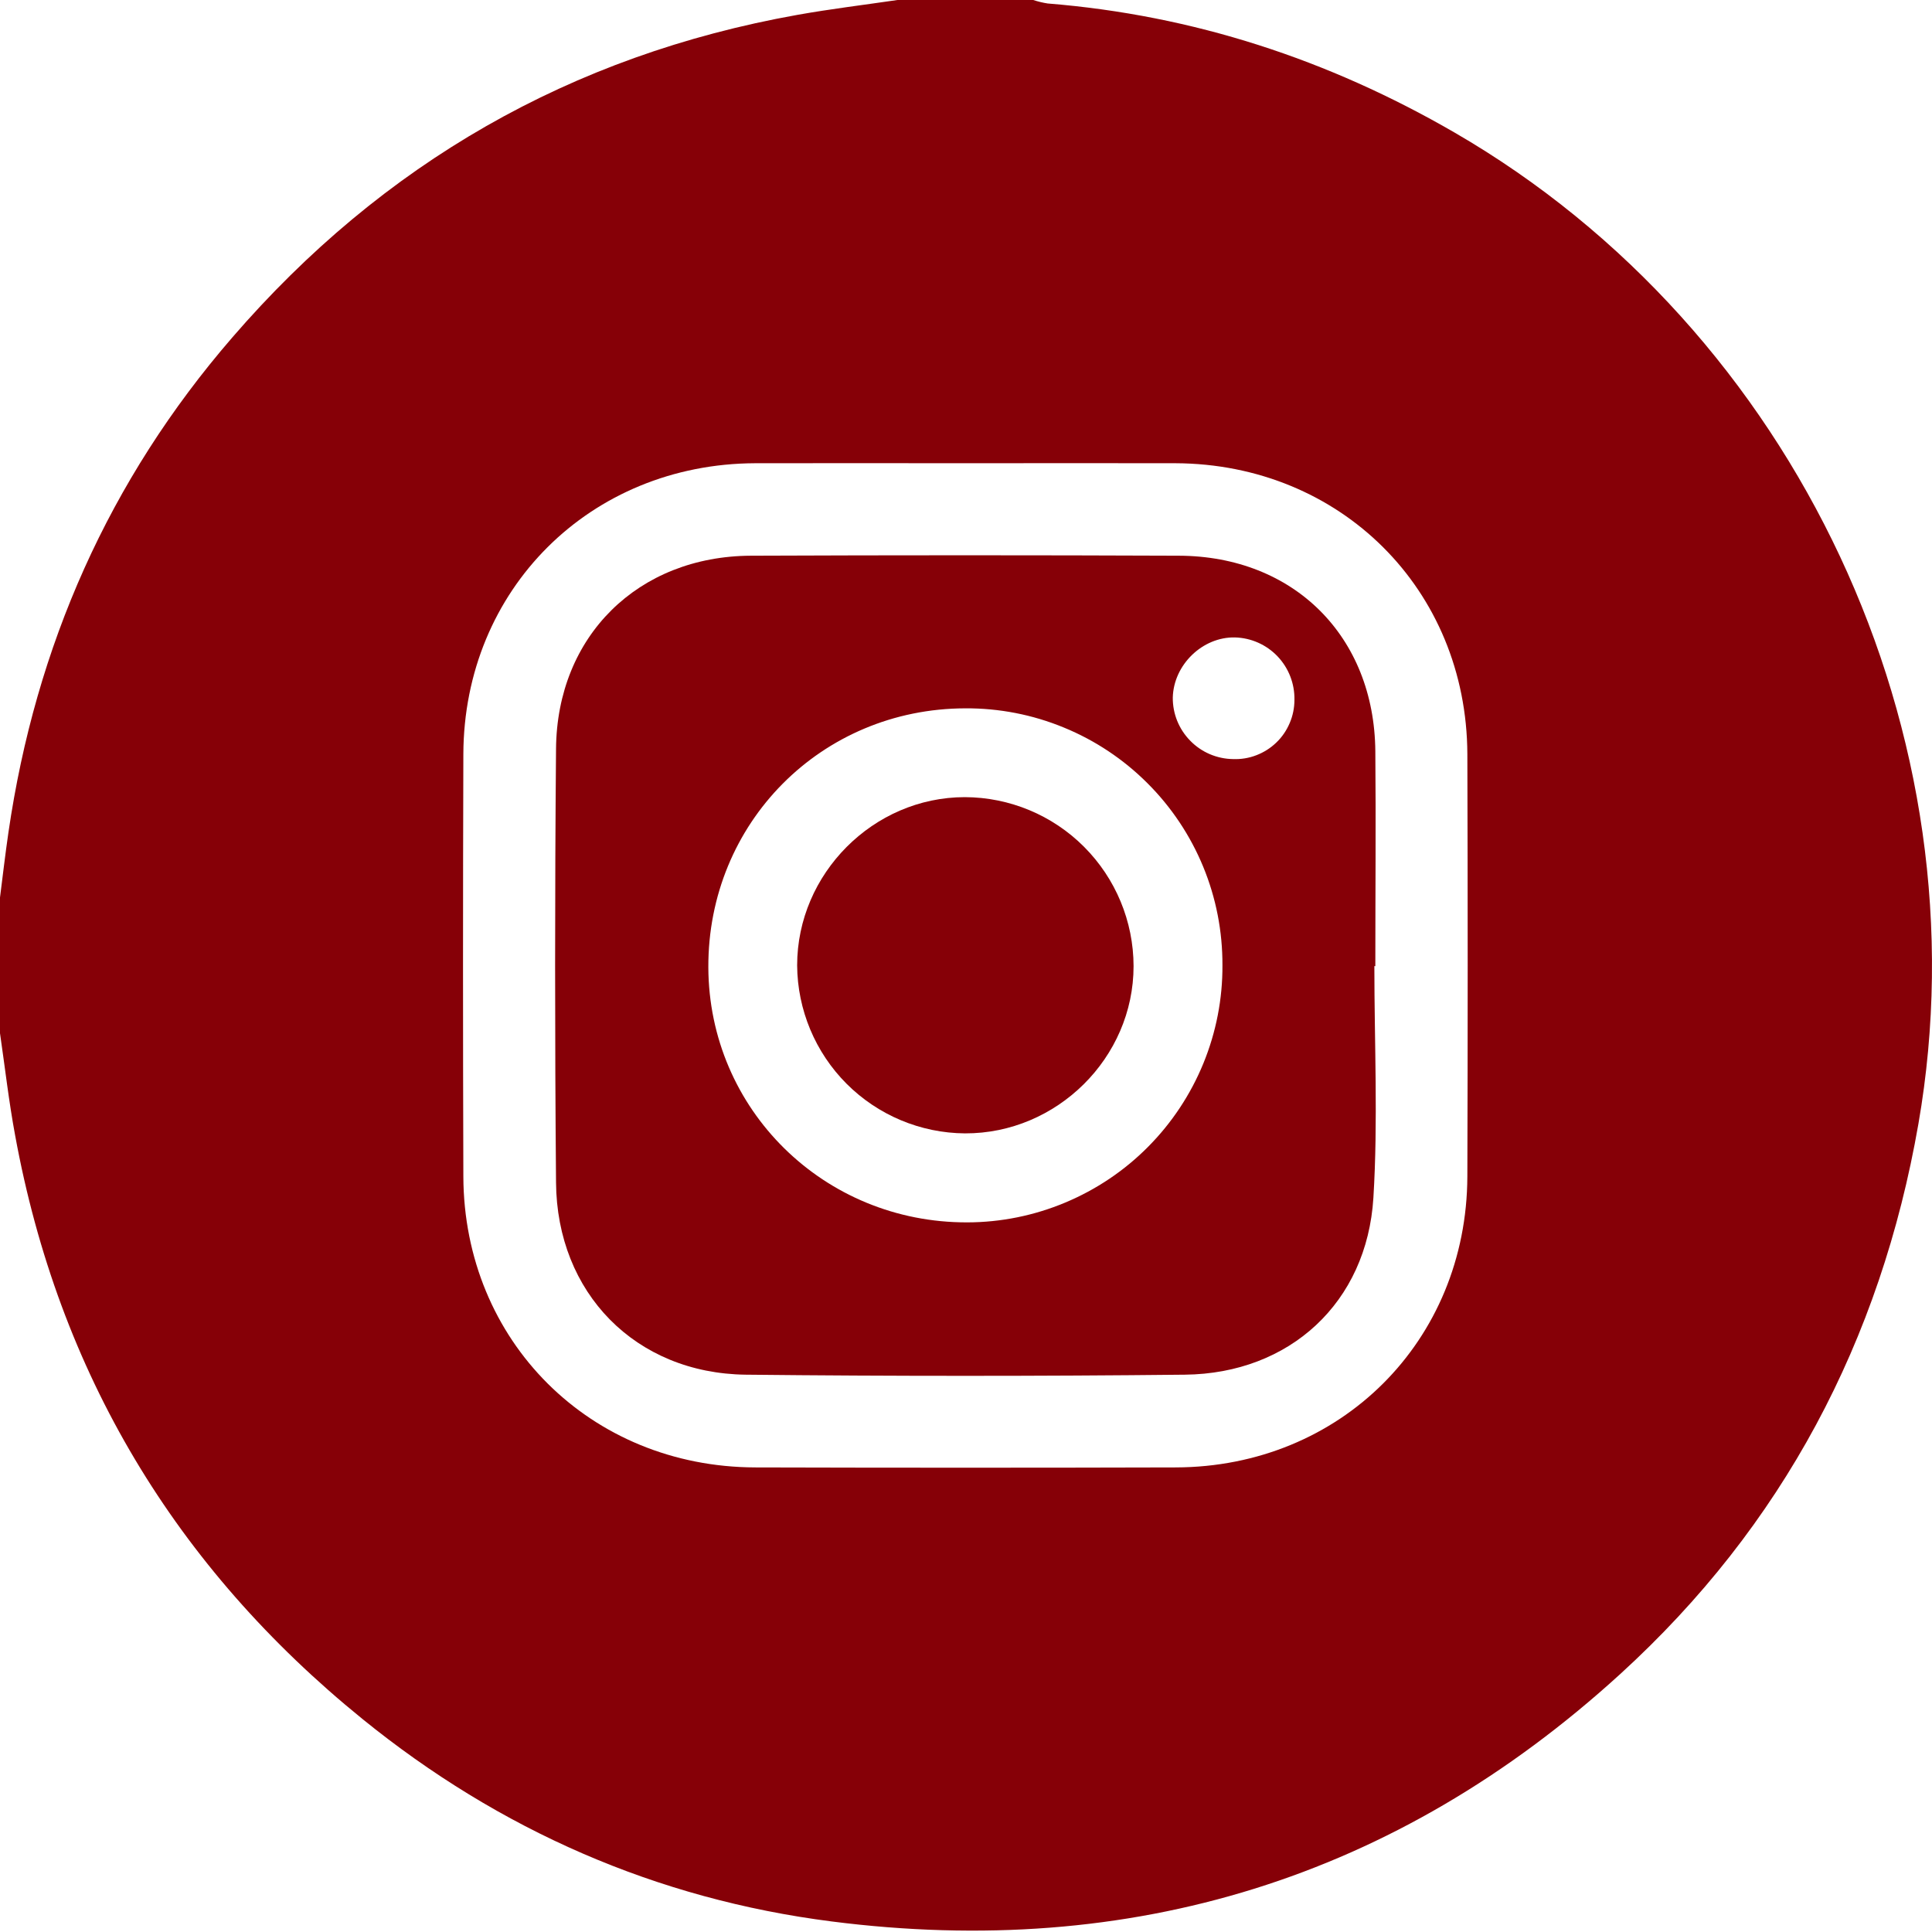 <?xml version="1.0" encoding="UTF-8"?> <svg xmlns="http://www.w3.org/2000/svg" width="30" height="30" viewBox="0 0 30 30" fill="none"><path d="M0 16.044V13.936C0.043 13.599 0.082 13.261 0.131 12.925C0.553 10.03 1.692 7.453 3.608 5.239C5.94 2.54 8.864 0.859 12.381 0.231C12.897 0.139 13.418 0.076 13.936 0H16.044C16.117 0.024 16.192 0.042 16.268 0.054C18.529 0.236 20.625 0.923 22.586 2.058C27.894 5.131 30.839 11.41 29.789 17.451C29.203 20.818 27.681 23.697 25.154 25.999C21.678 29.167 17.567 30.431 12.912 29.836C10.197 29.489 7.759 28.421 5.629 26.693C2.723 24.336 0.91 21.317 0.235 17.63C0.137 17.104 0.077 16.572 0 16.044ZM15.004 7.193C13.911 7.193 12.818 7.19 11.725 7.193C9.164 7.203 7.203 9.154 7.195 11.711C7.188 13.896 7.188 16.082 7.195 18.268C7.203 20.824 9.165 22.778 11.726 22.786C13.902 22.792 16.078 22.792 18.255 22.786C20.814 22.78 22.776 20.825 22.785 18.268C22.792 16.082 22.792 13.896 22.785 11.71C22.775 9.153 20.815 7.204 18.254 7.193C17.171 7.19 16.088 7.193 15.004 7.193Z" fill="#860007"></path><path d="M21.341 15.001C21.341 16.2 21.399 17.407 21.326 18.599C21.226 20.226 20.027 21.329 18.399 21.346C16.126 21.37 13.853 21.37 11.579 21.346C9.868 21.325 8.646 20.077 8.634 18.36C8.615 16.116 8.615 13.872 8.634 11.628C8.648 9.877 9.908 8.636 11.662 8.629C13.877 8.62 16.091 8.62 18.305 8.629C20.09 8.635 21.341 9.881 21.356 11.666C21.366 12.781 21.356 13.89 21.356 15.003L21.341 15.001ZM14.989 10.999C12.752 11.004 10.992 12.779 10.999 15.019C11.007 17.228 12.794 18.988 15.021 18.981C15.543 18.98 16.06 18.875 16.542 18.673C17.024 18.471 17.462 18.177 17.829 17.806C18.197 17.435 18.488 16.995 18.686 16.512C18.884 16.028 18.985 15.511 18.982 14.988C18.984 14.463 18.883 13.943 18.683 13.458C18.483 12.973 18.189 12.532 17.817 12.161C17.446 11.79 17.005 11.496 16.519 11.297C16.034 11.097 15.514 10.996 14.989 10.999ZM20.1 10.865C20.104 10.614 20.01 10.373 19.837 10.191C19.664 10.01 19.427 9.905 19.177 9.898C18.673 9.887 18.223 10.323 18.211 10.832C18.209 11.083 18.306 11.323 18.482 11.502C18.656 11.681 18.895 11.783 19.145 11.787C19.269 11.792 19.393 11.772 19.509 11.727C19.624 11.683 19.73 11.616 19.819 11.53C19.909 11.444 19.979 11.34 20.027 11.226C20.076 11.112 20.1 10.989 20.1 10.865Z" fill="#860007"></path><path d="M17.602 15.002C17.602 16.426 16.41 17.604 14.984 17.599C14.294 17.594 13.634 17.317 13.146 16.829C12.659 16.341 12.383 15.681 12.378 14.991C12.378 13.567 13.561 12.379 14.981 12.378C15.676 12.38 16.342 12.657 16.833 13.149C17.324 13.641 17.601 14.307 17.602 15.002Z" fill="#860007"></path></svg> 